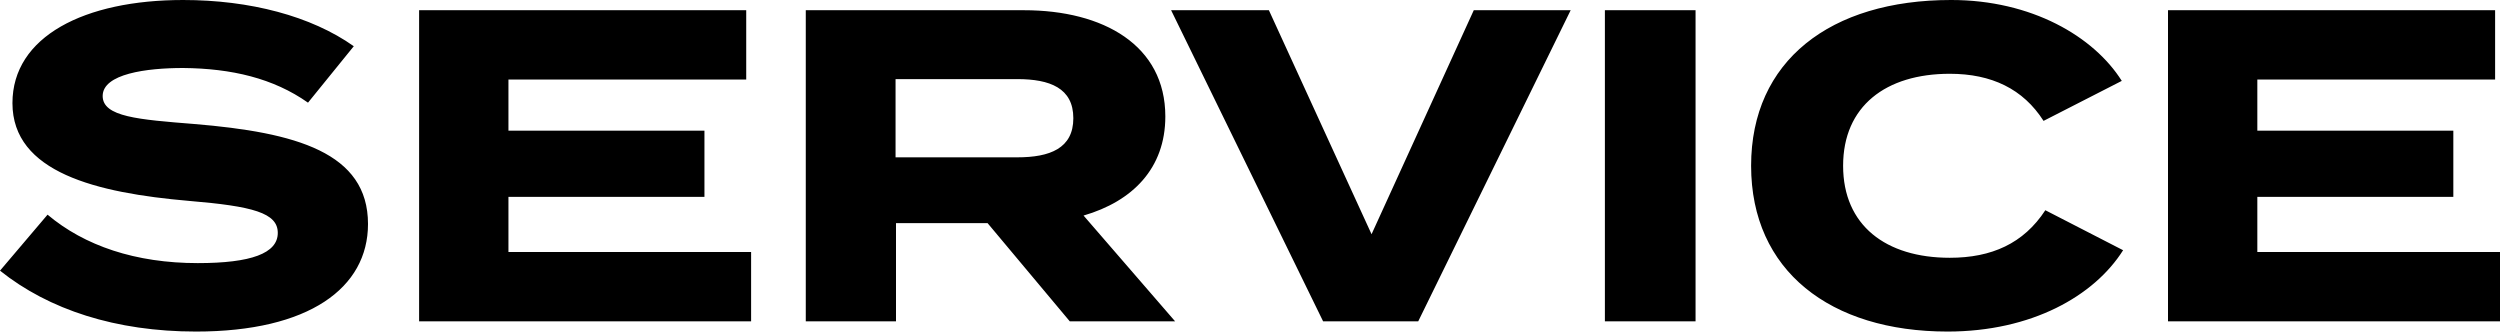 <svg xmlns="http://www.w3.org/2000/svg" width="1237.5" height="164.12" viewBox="0 0 1237.5 164.12">
  <path id="パス_26546" data-name="パス 26546" d="M-524.37-97.68c-27.5-2.2-45.32-3.52-45.32-13.86,0-11,21.78-13.86,39.82-13.86,23.98.22,44.66,5.06,61.82,17.16l22.66-27.94c-21.12-14.96-51.48-22.88-84.48-22.88-48.84,0-84.48,18.04-84.48,51.04,0,34.32,41.58,44.44,87.34,48.4,31.68,2.64,44,5.94,44,15.84,0,10.12-13.2,14.96-39.6,14.96-30.8,0-56.1-8.58-74.36-23.98l-23.54,27.72c24.2,19.36,57.42,30.14,97.02,30.14,55.88,0,85.14-21.56,85.14-53.24C-438.35-83.6-473.99-93.5-524.37-97.68Zm155.54,63.36V-61.6h97.02V-94.38h-97.02v-25.3h117.7V-154H-413.05V0h164.34V-34.32ZM-38.83,0-84.15-52.36c24.2-7.04,40.48-23.32,40.48-49.06,0-35.2-30.58-52.58-69.96-52.58H-221.65V0h44.66V-48.62h45.32L-90.97,0ZM-177.21-81.18V-119.9h60.28c16.06,0,27.72,4.4,27.72,19.36s-11.66,19.36-27.72,19.36ZM-40.81-154,34.43,0H81.51l75.46-154H109.01L58.41-43.12,7.59-154ZM218.79,0V-154H173.91V0ZM344.63-31.46c-31.68,0-52.8-16.06-52.8-45.54s21.12-45.54,52.8-45.54c20.68,0,36.3,7.48,46.42,23.32l38.72-19.8c-13.86-22-44.66-40.04-84.48-40.04-59.84,0-99,30.14-99,82.06S285.45,5.06,343.53,5.06c41.58,0,72.6-17.6,86.9-40.26L391.93-55C381.15-38.5,365.31-31.46,344.63-31.46Zm152.24-2.86V-61.6h97.02V-94.38H496.87v-25.3h117.7V-154H452.65V0H616.99V-34.32Z" transform="translate(620.51 159.06)"/>
</svg>
